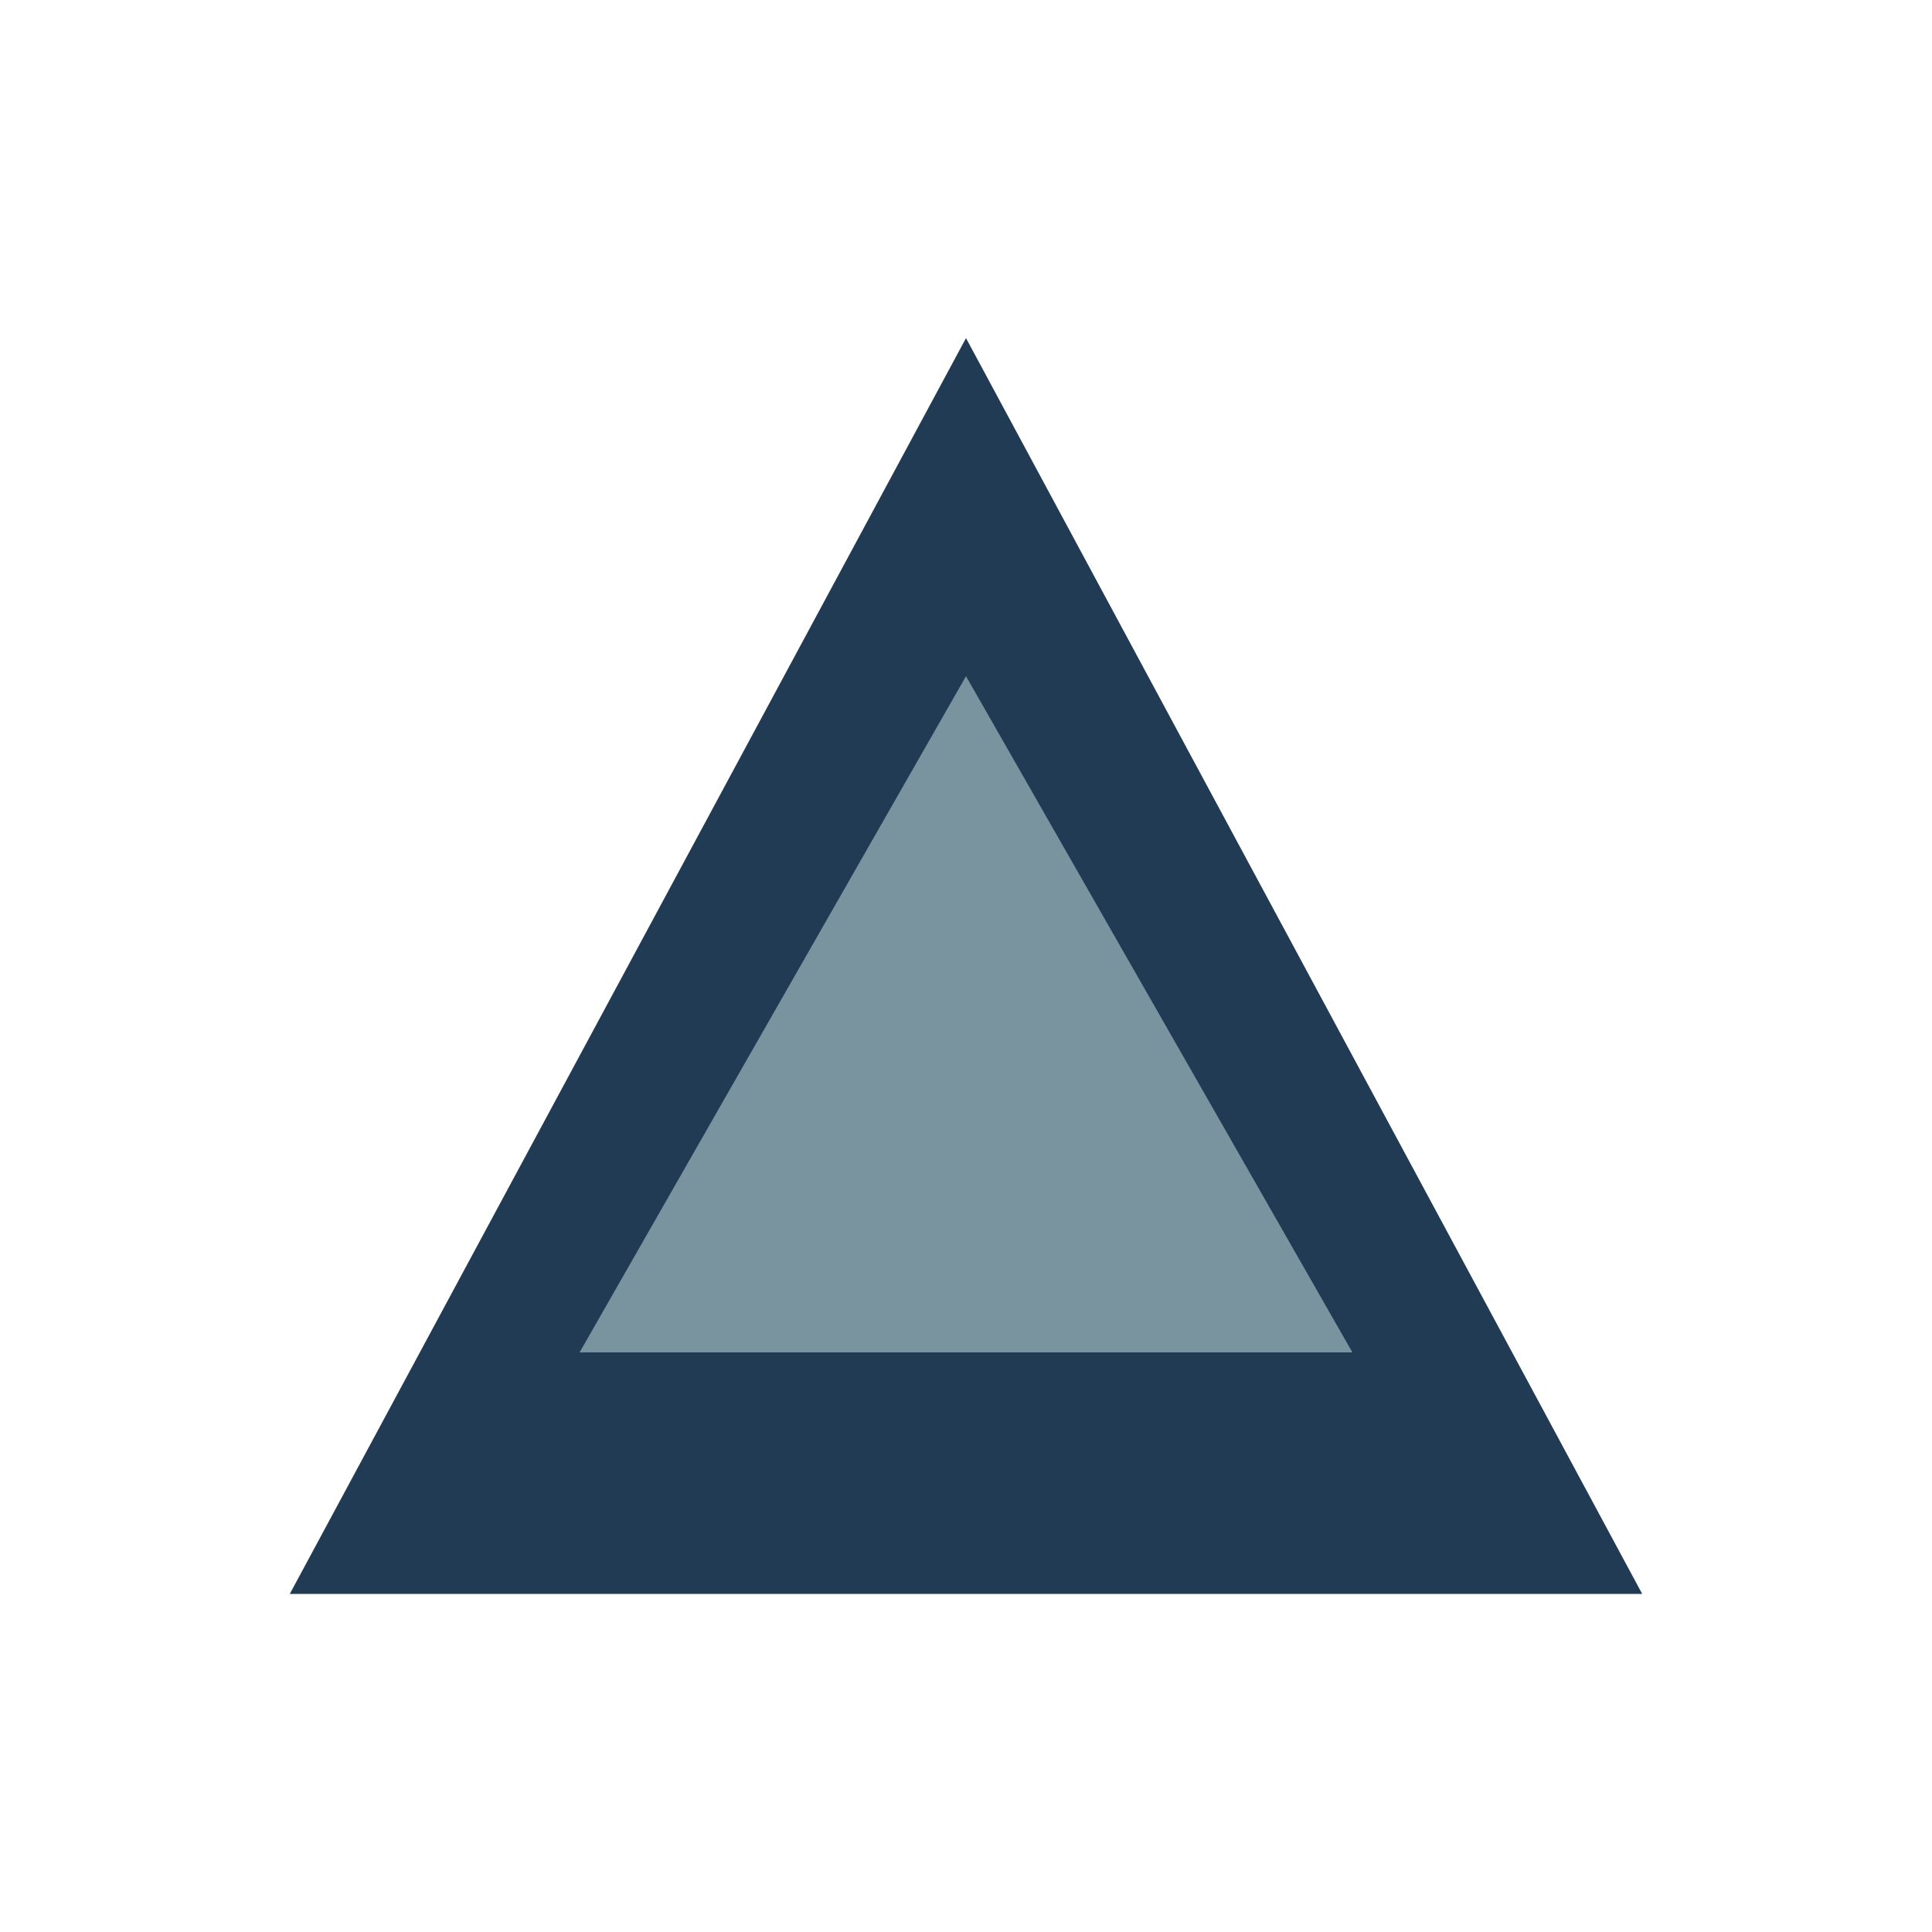 <?xml version="1.0" encoding="UTF-8"?>
<svg xmlns="http://www.w3.org/2000/svg" width="40" height="40" viewBox="0 0 40 40"><polygon fill="#223B54" points="20 7 34 33 6 33"/><path fill="#79949F" d="M12 28h16l-8-14z"/></svg>